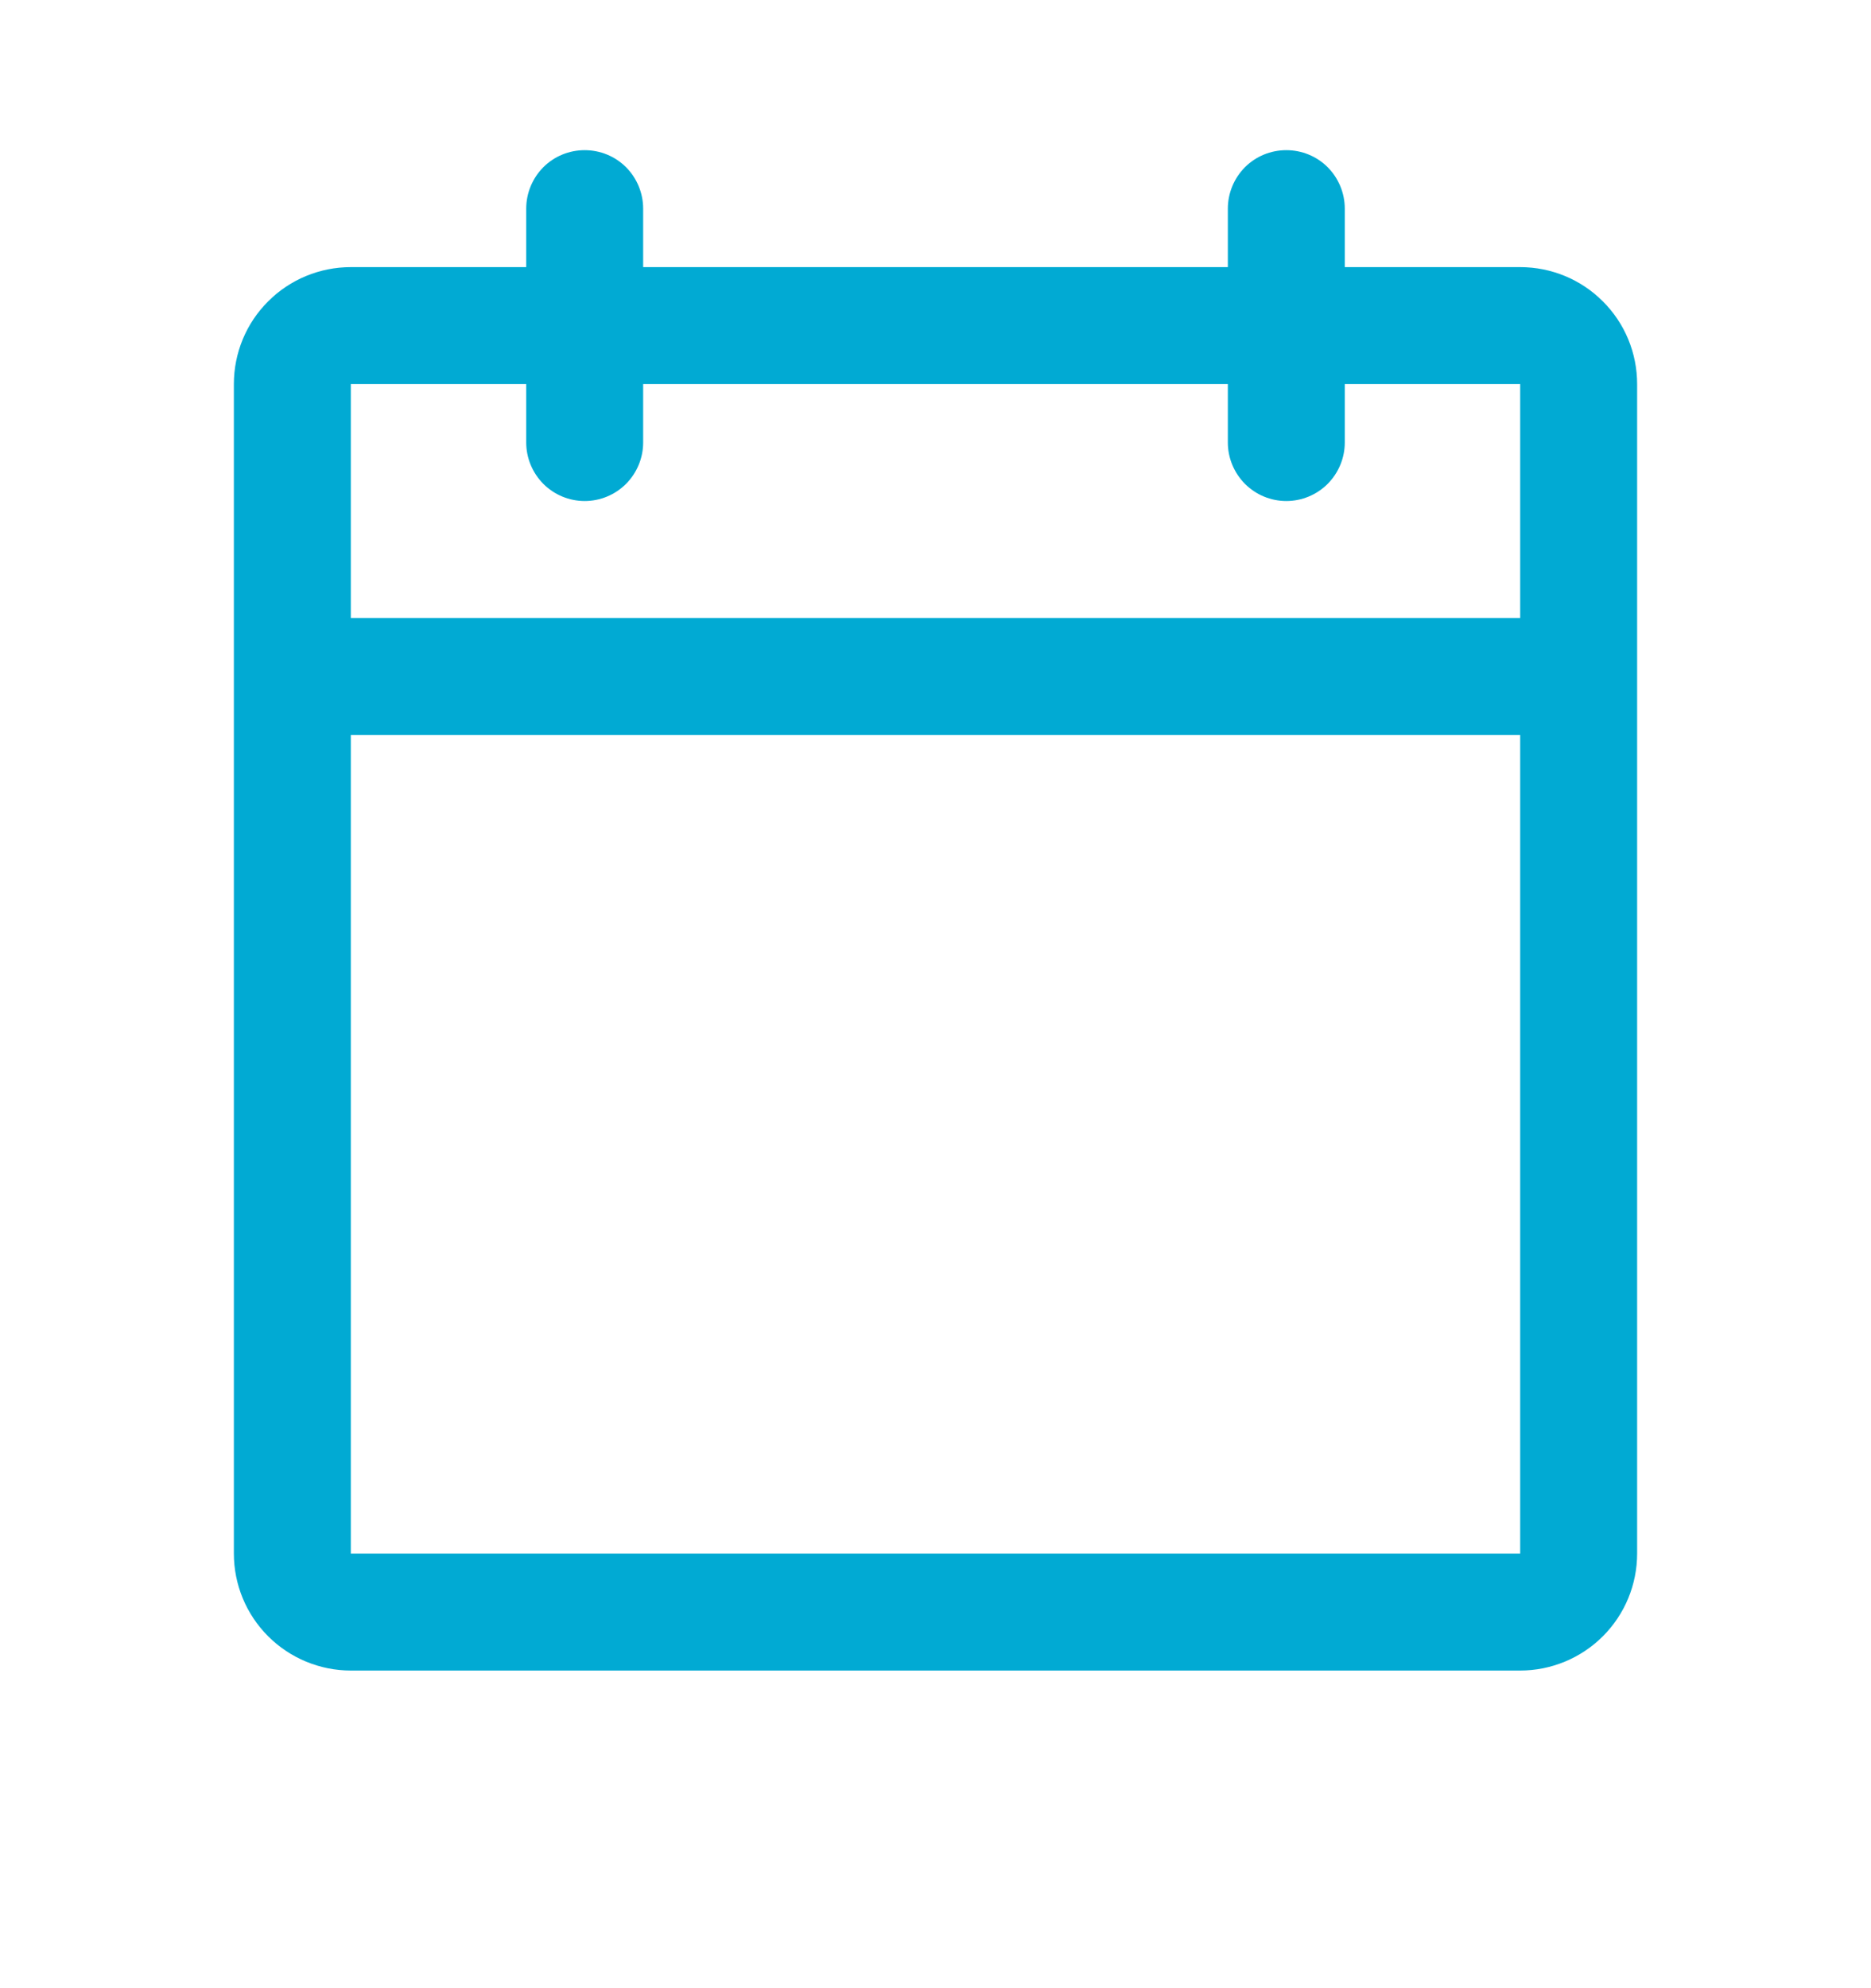 <svg width="16" height="17" viewBox="0 0 16 17" fill="none" xmlns="http://www.w3.org/2000/svg">
<path d="M13 2.284H11.5V1.784C11.5 1.651 11.447 1.524 11.354 1.43C11.26 1.336 11.133 1.284 11 1.284C10.867 1.284 10.74 1.336 10.646 1.43C10.553 1.524 10.5 1.651 10.5 1.784V2.284H5.5V1.784C5.5 1.651 5.447 1.524 5.354 1.43C5.26 1.336 5.133 1.284 5 1.284C4.867 1.284 4.74 1.336 4.646 1.43C4.553 1.524 4.5 1.651 4.5 1.784V2.284H3C2.735 2.284 2.48 2.389 2.293 2.577C2.105 2.764 2 3.018 2 3.284V13.284C2 13.549 2.105 13.803 2.293 13.991C2.48 14.178 2.735 14.284 3 14.284H13C13.265 14.284 13.52 14.178 13.707 13.991C13.895 13.803 14 13.549 14 13.284V3.284C14 3.018 13.895 2.764 13.707 2.577C13.52 2.389 13.265 2.284 13 2.284ZM4.5 3.284V3.784C4.5 3.916 4.553 4.043 4.646 4.137C4.74 4.231 4.867 4.284 5 4.284C5.133 4.284 5.26 4.231 5.354 4.137C5.447 4.043 5.5 3.916 5.5 3.784V3.284H10.5V3.784C10.5 3.916 10.553 4.043 10.646 4.137C10.74 4.231 10.867 4.284 11 4.284C11.133 4.284 11.26 4.231 11.354 4.137C11.447 4.043 11.5 3.916 11.5 3.784V3.284H13V5.284H3V3.284H4.5ZM13 13.284H3V6.284H13V13.284Z" fill="#01AAD3"/>
</svg>

